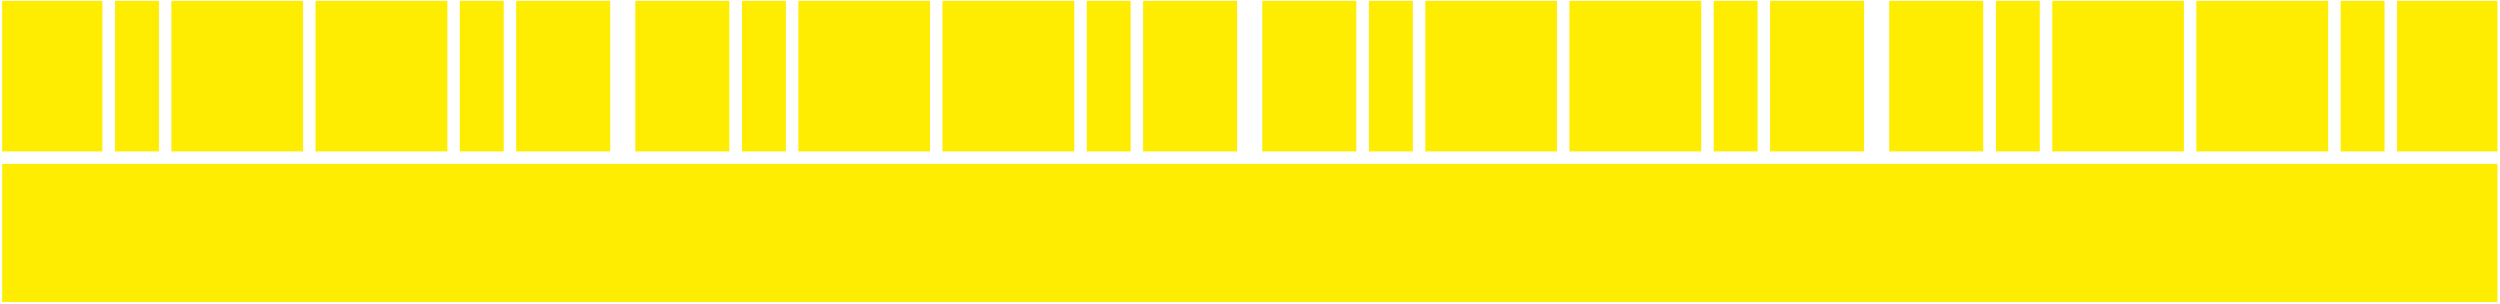 <?xml version="1.0" encoding="UTF-8" standalone="no"?>
<svg width="560px" height="68px" viewBox="0 0 560 68" version="1.1" xmlns="http://www.w3.org/2000/svg" xmlns:xlink="http://www.w3.org/1999/xlink">
    <!-- Generator: Sketch 3.8.1 (29687) - http://www.bohemiancoding.com/sketch -->
    <title>z_levels_level copy 9</title>
    <desc>Created with Sketch.</desc>
    <defs></defs>
    <g id="Page-1" stroke="none" stroke-width="1" fill="none" fill-rule="evenodd">
        <g id="Desktop-Medium" transform="translate(-540, -2613)" fill="#FEED00">
            <g id="z_levels" transform="translate(540, 2505)">
                <g id="z_levels_level-copy-9" transform="translate(0, 107.457)">
                    <g id="Layer_1">
                        <path d="M489.192,0.743 L489.192,34.465 L459.707,34.465 L459.707,0.743 L489.192,0.743 L489.192,0.743 Z M491.988,34.465 L491.988,0.743 L521.516,0.743 L521.516,34.465 L491.988,34.465 L491.988,34.465 Z M524.312,0.743 L534.14,0.743 L534.14,34.465 L524.312,34.465 L524.312,0.743 L524.312,0.743 Z M536.936,0.743 L559.432,0.743 L559.432,34.465 L536.936,34.465 L536.936,0.743 L536.936,0.743 Z M456.911,0.743 L456.911,34.465 L447.083,34.465 L447.083,0.743 L456.911,0.743 L456.911,0.743 Z M423.189,34.465 L423.189,0.743 L444.243,0.743 L444.243,34.465 L423.189,34.465 L423.189,34.465 Z M417.554,0.743 L417.554,34.465 L396.499,34.465 L396.499,0.743 L417.554,0.743 L417.554,0.743 Z M559.432,68.187 L0.48,68.187 L0.48,37.261 L559.432,37.261 L559.432,68.187 L559.432,68.187 Z M348.755,0.743 L348.755,34.465 L319.27,34.465 L319.27,0.743 L348.755,0.743 L348.755,0.743 Z M351.551,34.465 L351.551,0.743 L381.08,0.743 L381.08,34.465 L351.551,34.465 L351.551,34.465 Z M176.037,0.743 L176.037,34.465 L166.209,34.465 L166.209,0.743 L176.037,0.743 L176.037,0.743 Z M136.68,0.743 L136.68,34.465 L115.626,34.465 L115.626,0.743 L136.68,0.743 L136.68,0.743 Z M142.315,34.465 L142.315,0.743 L163.37,0.743 L163.37,34.465 L142.315,34.465 L142.315,34.465 Z M253.267,0.743 L253.267,34.465 L243.438,34.465 L243.438,0.743 L253.267,0.743 L253.267,0.743 Z M256.062,34.465 L256.062,0.743 L277.117,0.743 L277.117,34.465 L256.062,34.465 L256.062,34.465 Z M211.114,34.465 L211.114,0.743 L240.643,0.743 L240.643,34.465 L211.114,34.465 L211.114,34.465 Z M208.318,0.743 L208.318,34.465 L178.833,34.465 L178.833,0.743 L208.318,0.743 L208.318,0.743 Z M383.875,0.743 L393.704,0.743 L393.704,34.465 L383.875,34.465 L383.875,0.743 L383.875,0.743 Z M316.474,0.743 L316.474,34.465 L306.646,34.465 L306.646,0.743 L316.474,0.743 L316.474,0.743 Z M282.752,34.465 L282.752,0.743 L303.807,0.743 L303.807,34.465 L282.752,34.465 L282.752,34.465 Z M67.881,34.465 L38.396,34.465 L38.396,0.743 L67.881,0.743 L67.881,34.465 L67.881,34.465 Z M70.677,0.743 L100.206,0.743 L100.206,34.465 L70.677,34.465 L70.677,0.743 L70.677,0.743 Z M103.002,0.743 L112.83,0.743 L112.83,34.465 L103.002,34.465 L103.002,0.743 L103.002,0.743 Z M0.48,0.743 L22.933,0.743 L22.933,34.465 L0.48,34.465 L0.48,0.743 L0.48,0.743 Z M25.772,0.743 L35.601,0.743 L35.601,34.465 L25.772,34.465 L25.772,0.743 L25.772,0.743 Z" id="Shape"></path>
                    </g>
                </g>
            </g>
        </g>
    </g>
</svg>